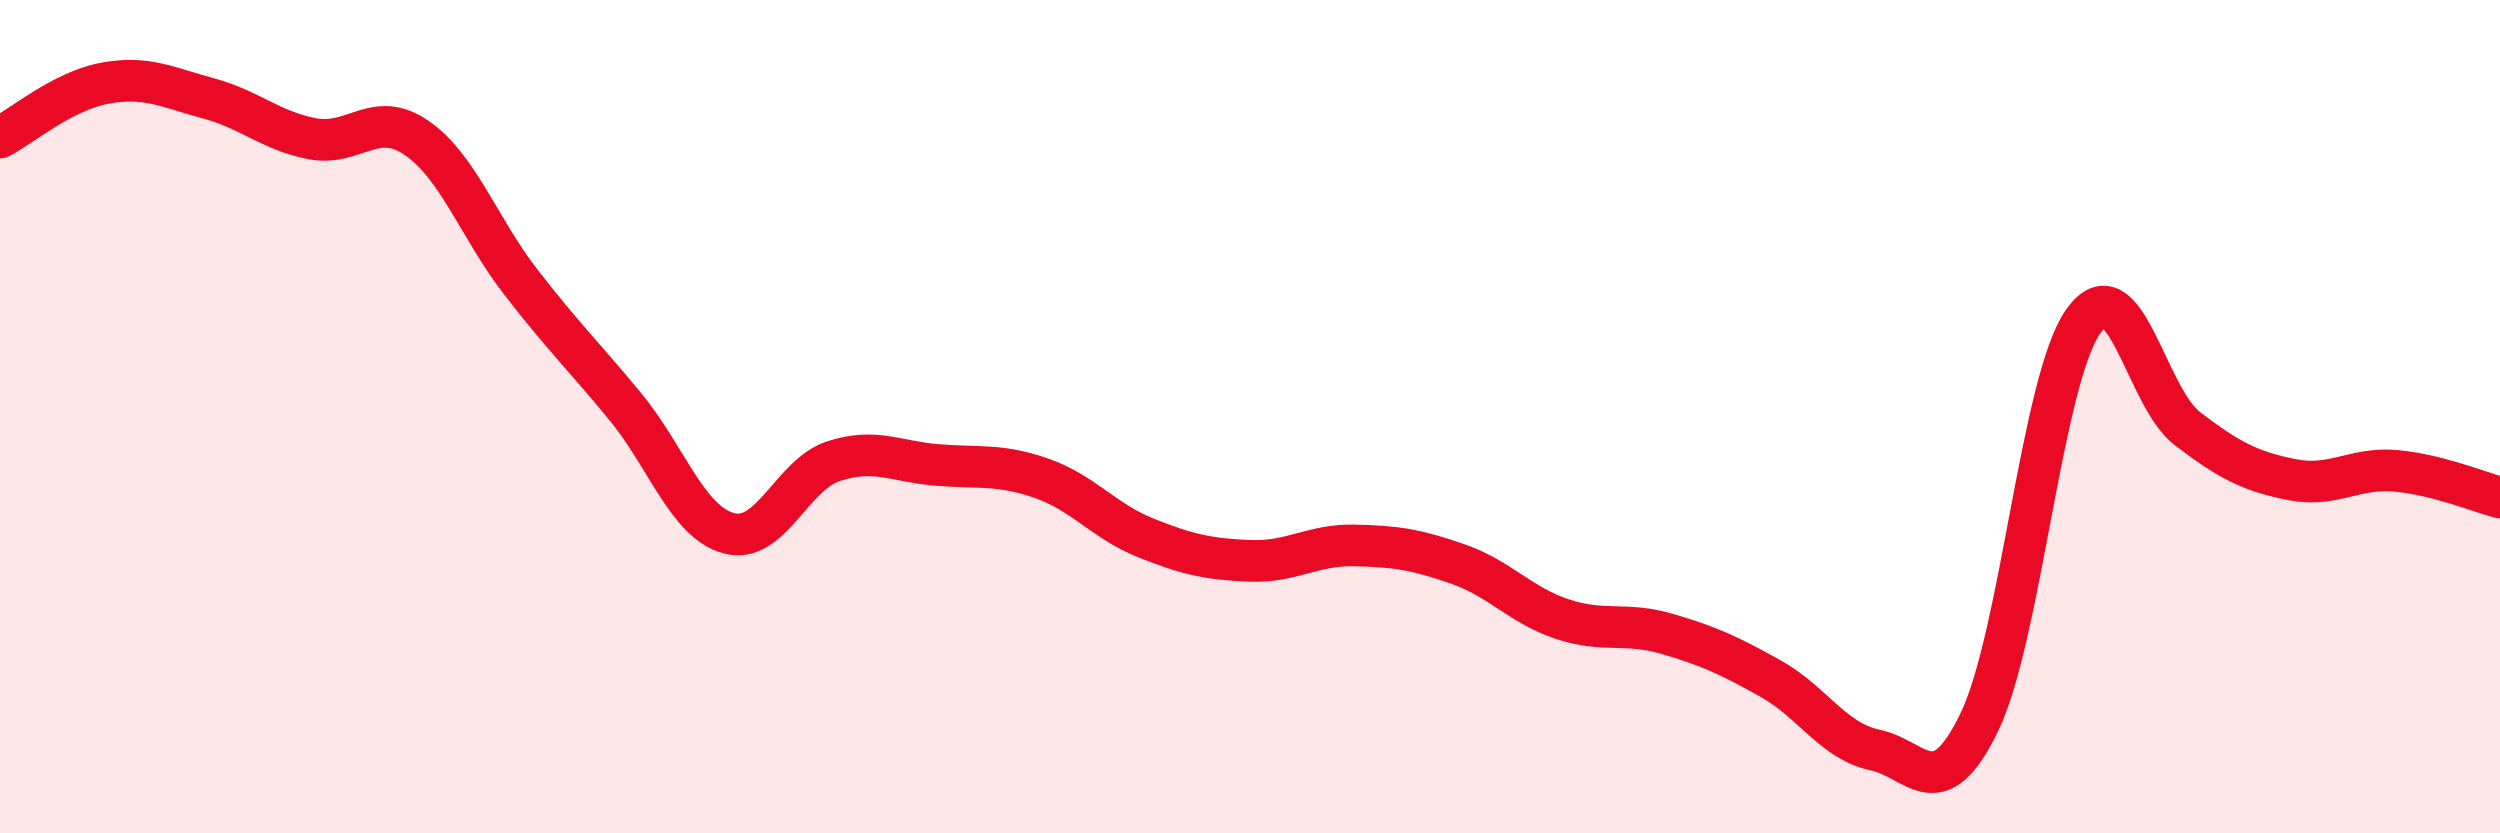 
    <svg width="60" height="20" viewBox="0 0 60 20" xmlns="http://www.w3.org/2000/svg">
      <path
        d="M 0,3.3 C 0.5,3.04 1.5,2.19 2.5,2 C 3.5,1.81 4,2.09 5,2.36 C 6,2.63 6.5,3.14 7.5,3.33 C 8.5,3.52 9,2.62 10,3.31 C 11,4 11.5,5.48 12.5,6.77 C 13.5,8.06 14,8.54 15,9.75 C 16,10.96 16.5,12.54 17.5,12.8 C 18.5,13.06 19,11.4 20,11.07 C 21,10.74 21.5,11.08 22.5,11.16 C 23.5,11.24 24,11.13 25,11.48 C 26,11.83 26.5,12.51 27.5,12.91 C 28.5,13.31 29,13.42 30,13.46 C 31,13.5 31.5,13.07 32.5,13.09 C 33.5,13.11 34,13.19 35,13.54 C 36,13.89 36.5,14.53 37.5,14.86 C 38.5,15.19 39,14.92 40,15.21 C 41,15.5 41.5,15.73 42.5,16.29 C 43.5,16.85 44,17.79 45,18 C 46,18.21 46.5,19.4 47.5,17.34 C 48.5,15.28 49,9.12 50,7.71 C 51,6.3 51.5,9.53 52.5,10.29 C 53.5,11.05 54,11.31 55,11.51 C 56,11.71 56.5,11.21 57.5,11.3 C 58.5,11.39 59.5,11.81 60,11.94L60 20L0 20Z"
        fill="#EB0A25"
        opacity="0.1"
        stroke-linecap="round"
        stroke-linejoin="round"
      />
      <path
        d="M 0,3.3 C 0.5,3.04 1.5,2.19 2.5,2 C 3.5,1.81 4,2.09 5,2.36 C 6,2.63 6.5,3.14 7.5,3.33 C 8.5,3.52 9,2.62 10,3.31 C 11,4 11.5,5.48 12.5,6.77 C 13.5,8.06 14,8.54 15,9.75 C 16,10.96 16.5,12.54 17.5,12.8 C 18.5,13.06 19,11.4 20,11.07 C 21,10.74 21.5,11.08 22.5,11.16 C 23.5,11.24 24,11.13 25,11.48 C 26,11.83 26.5,12.51 27.5,12.91 C 28.5,13.31 29,13.42 30,13.46 C 31,13.5 31.5,13.07 32.5,13.09 C 33.5,13.11 34,13.19 35,13.54 C 36,13.89 36.5,14.53 37.5,14.86 C 38.5,15.19 39,14.92 40,15.21 C 41,15.5 41.5,15.73 42.5,16.29 C 43.5,16.85 44,17.79 45,18 C 46,18.21 46.5,19.4 47.5,17.34 C 48.5,15.28 49,9.12 50,7.71 C 51,6.3 51.5,9.53 52.5,10.29 C 53.5,11.05 54,11.31 55,11.51 C 56,11.71 56.5,11.21 57.5,11.3 C 58.5,11.39 59.5,11.81 60,11.94"
        stroke="#EB0A25"
        stroke-width="1"
        fill="none"
        stroke-linecap="round"
        stroke-linejoin="round"
      />
    </svg>
  
